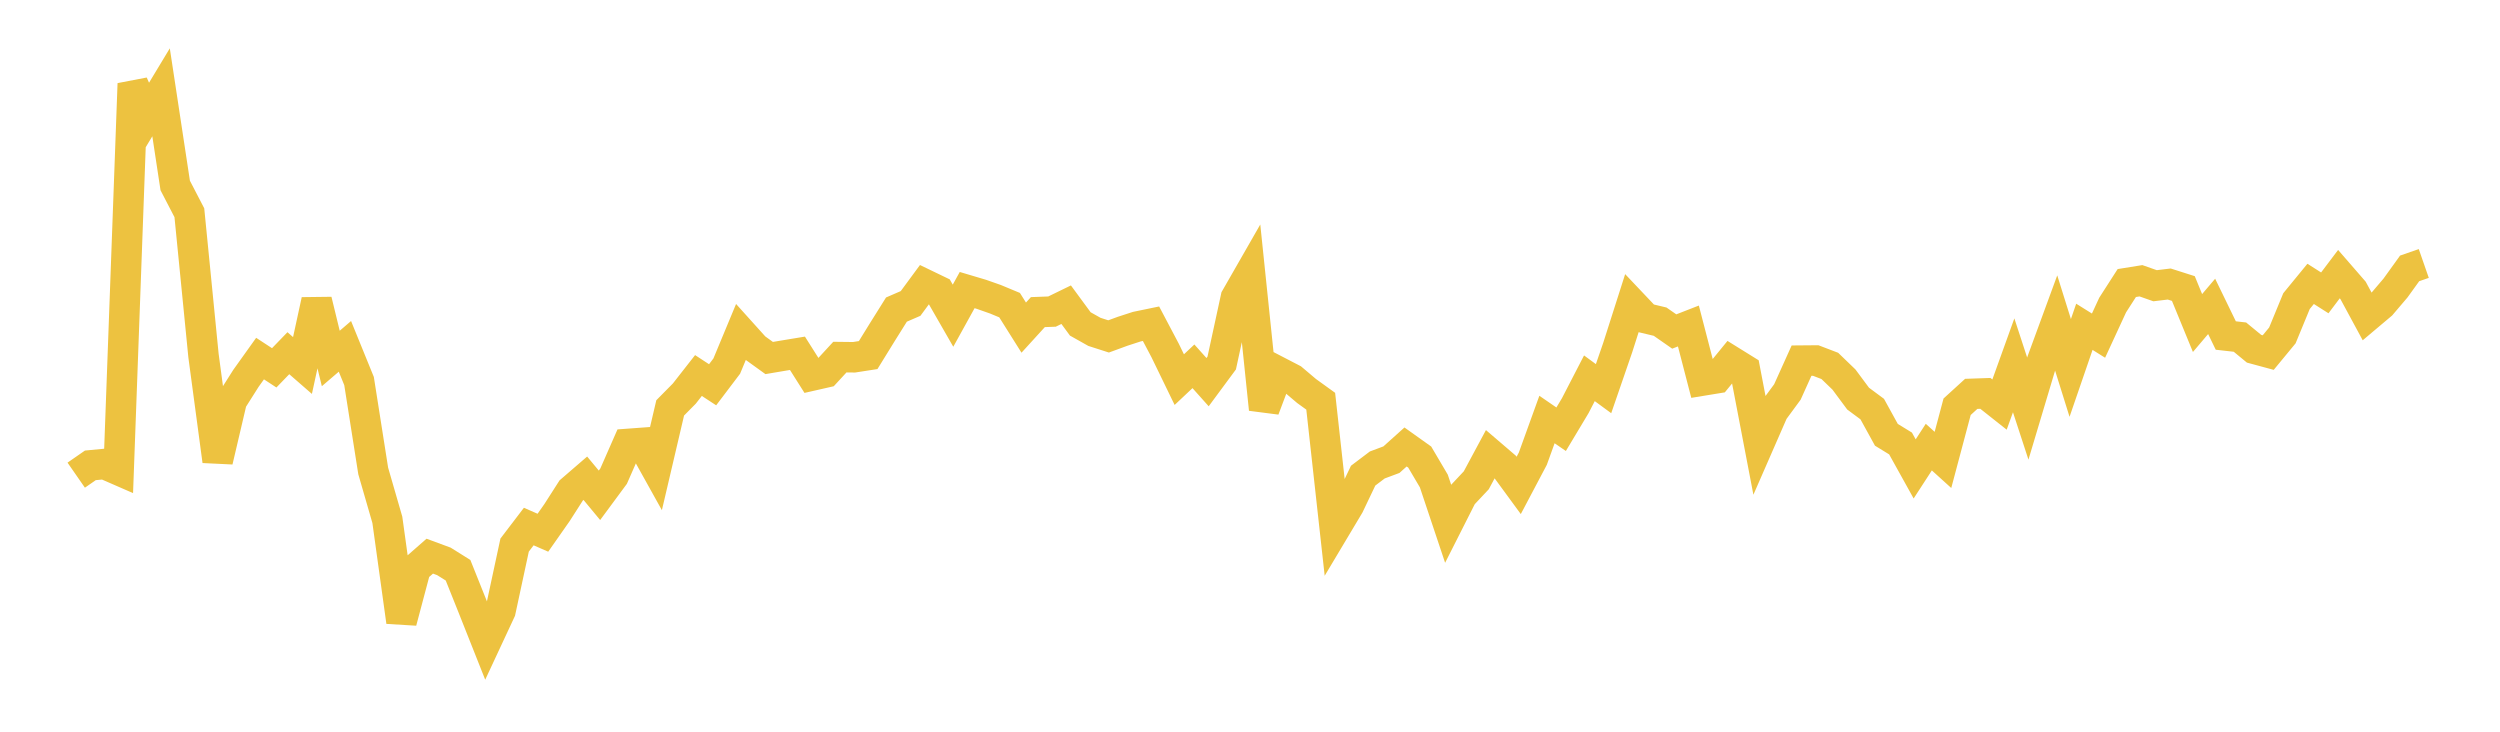 <svg width="164" height="48" xmlns="http://www.w3.org/2000/svg" xmlns:xlink="http://www.w3.org/1999/xlink"><path fill="none" stroke="rgb(237,194,64)" stroke-width="2" d="M5,31.171L5.928,30.527L6.855,30.439L7.783,30.844L8.711,5.489L9.639,7.59L10.566,6.055L11.494,12.168L12.422,13.956L13.349,23.326L14.277,30.243L15.205,26.286L16.133,24.821L17.06,23.523L17.988,24.13L18.916,23.17L19.843,23.977L20.771,19.705L21.699,23.516L22.627,22.721L23.554,24.998L24.482,30.893L25.41,34.102L26.337,40.79L27.265,37.298L28.193,36.484L29.12,36.827L30.048,37.408L30.976,39.726L31.904,42.064L32.831,40.075L33.759,35.758L34.687,34.541L35.614,34.947L36.542,33.623L37.47,32.174L38.398,31.373L39.325,32.492L40.253,31.235L41.181,29.122L42.108,29.054L43.036,30.721L43.964,26.758L44.892,25.819L45.819,24.634L46.747,25.241L47.675,24.015L48.602,21.786L49.53,22.817L50.458,23.486L51.386,23.329L52.313,23.176L53.241,24.643L54.169,24.432L55.096,23.426L56.024,23.437L56.952,23.293L57.88,21.789L58.807,20.308L59.735,19.906L60.663,18.646L61.59,19.093L62.518,20.709L63.446,19.029L64.373,19.305L65.301,19.631L66.229,20.017L67.157,21.492L68.084,20.475L69.012,20.44L69.94,19.988L70.867,21.249L71.795,21.771L72.723,22.069L73.651,21.729L74.578,21.428L75.506,21.236L76.434,22.994L77.361,24.904L78.289,24.03L79.217,25.069L80.145,23.814L81.072,19.534L82,17.915L82.928,26.846L83.855,24.384L84.783,24.865L85.711,25.65L86.639,26.32L87.566,34.703L88.494,33.149L89.422,31.203L90.349,30.502L91.277,30.155L92.205,29.322L93.133,29.983L94.06,31.555L94.988,34.33L95.916,32.495L96.843,31.508L97.771,29.781L98.699,30.576L99.627,31.843L100.554,30.088L101.482,27.52L102.41,28.158L103.337,26.611L104.265,24.815L105.193,25.496L106.12,22.806L107.048,19.899L107.976,20.879L108.904,21.101L109.831,21.747L110.759,21.385L111.687,24.965L112.614,24.813L113.542,23.677L114.47,24.253L115.398,29.098L116.325,26.977L117.253,25.714L118.181,23.657L119.108,23.649L120.036,24.004L120.964,24.899L121.892,26.149L122.819,26.837L123.747,28.523L124.675,29.092L125.602,30.761L126.53,29.331L127.458,30.171L128.386,26.683L129.313,25.838L130.241,25.806L131.169,26.54L132.096,23.965L133.024,26.804L133.952,23.702L134.88,21.173L135.807,24.137L136.735,21.438L137.663,22.018L138.59,20.011L139.518,18.567L140.446,18.418L141.373,18.744L142.301,18.632L143.229,18.928L144.157,21.19L145.084,20.099L146.012,22.01L146.94,22.115L147.867,22.878L148.795,23.129L149.723,22.004L150.651,19.753L151.578,18.622L152.506,19.212L153.434,17.983L154.361,19.05L155.289,20.766L156.217,19.984L157.145,18.894L158.072,17.607L159,17.284"></path></svg>